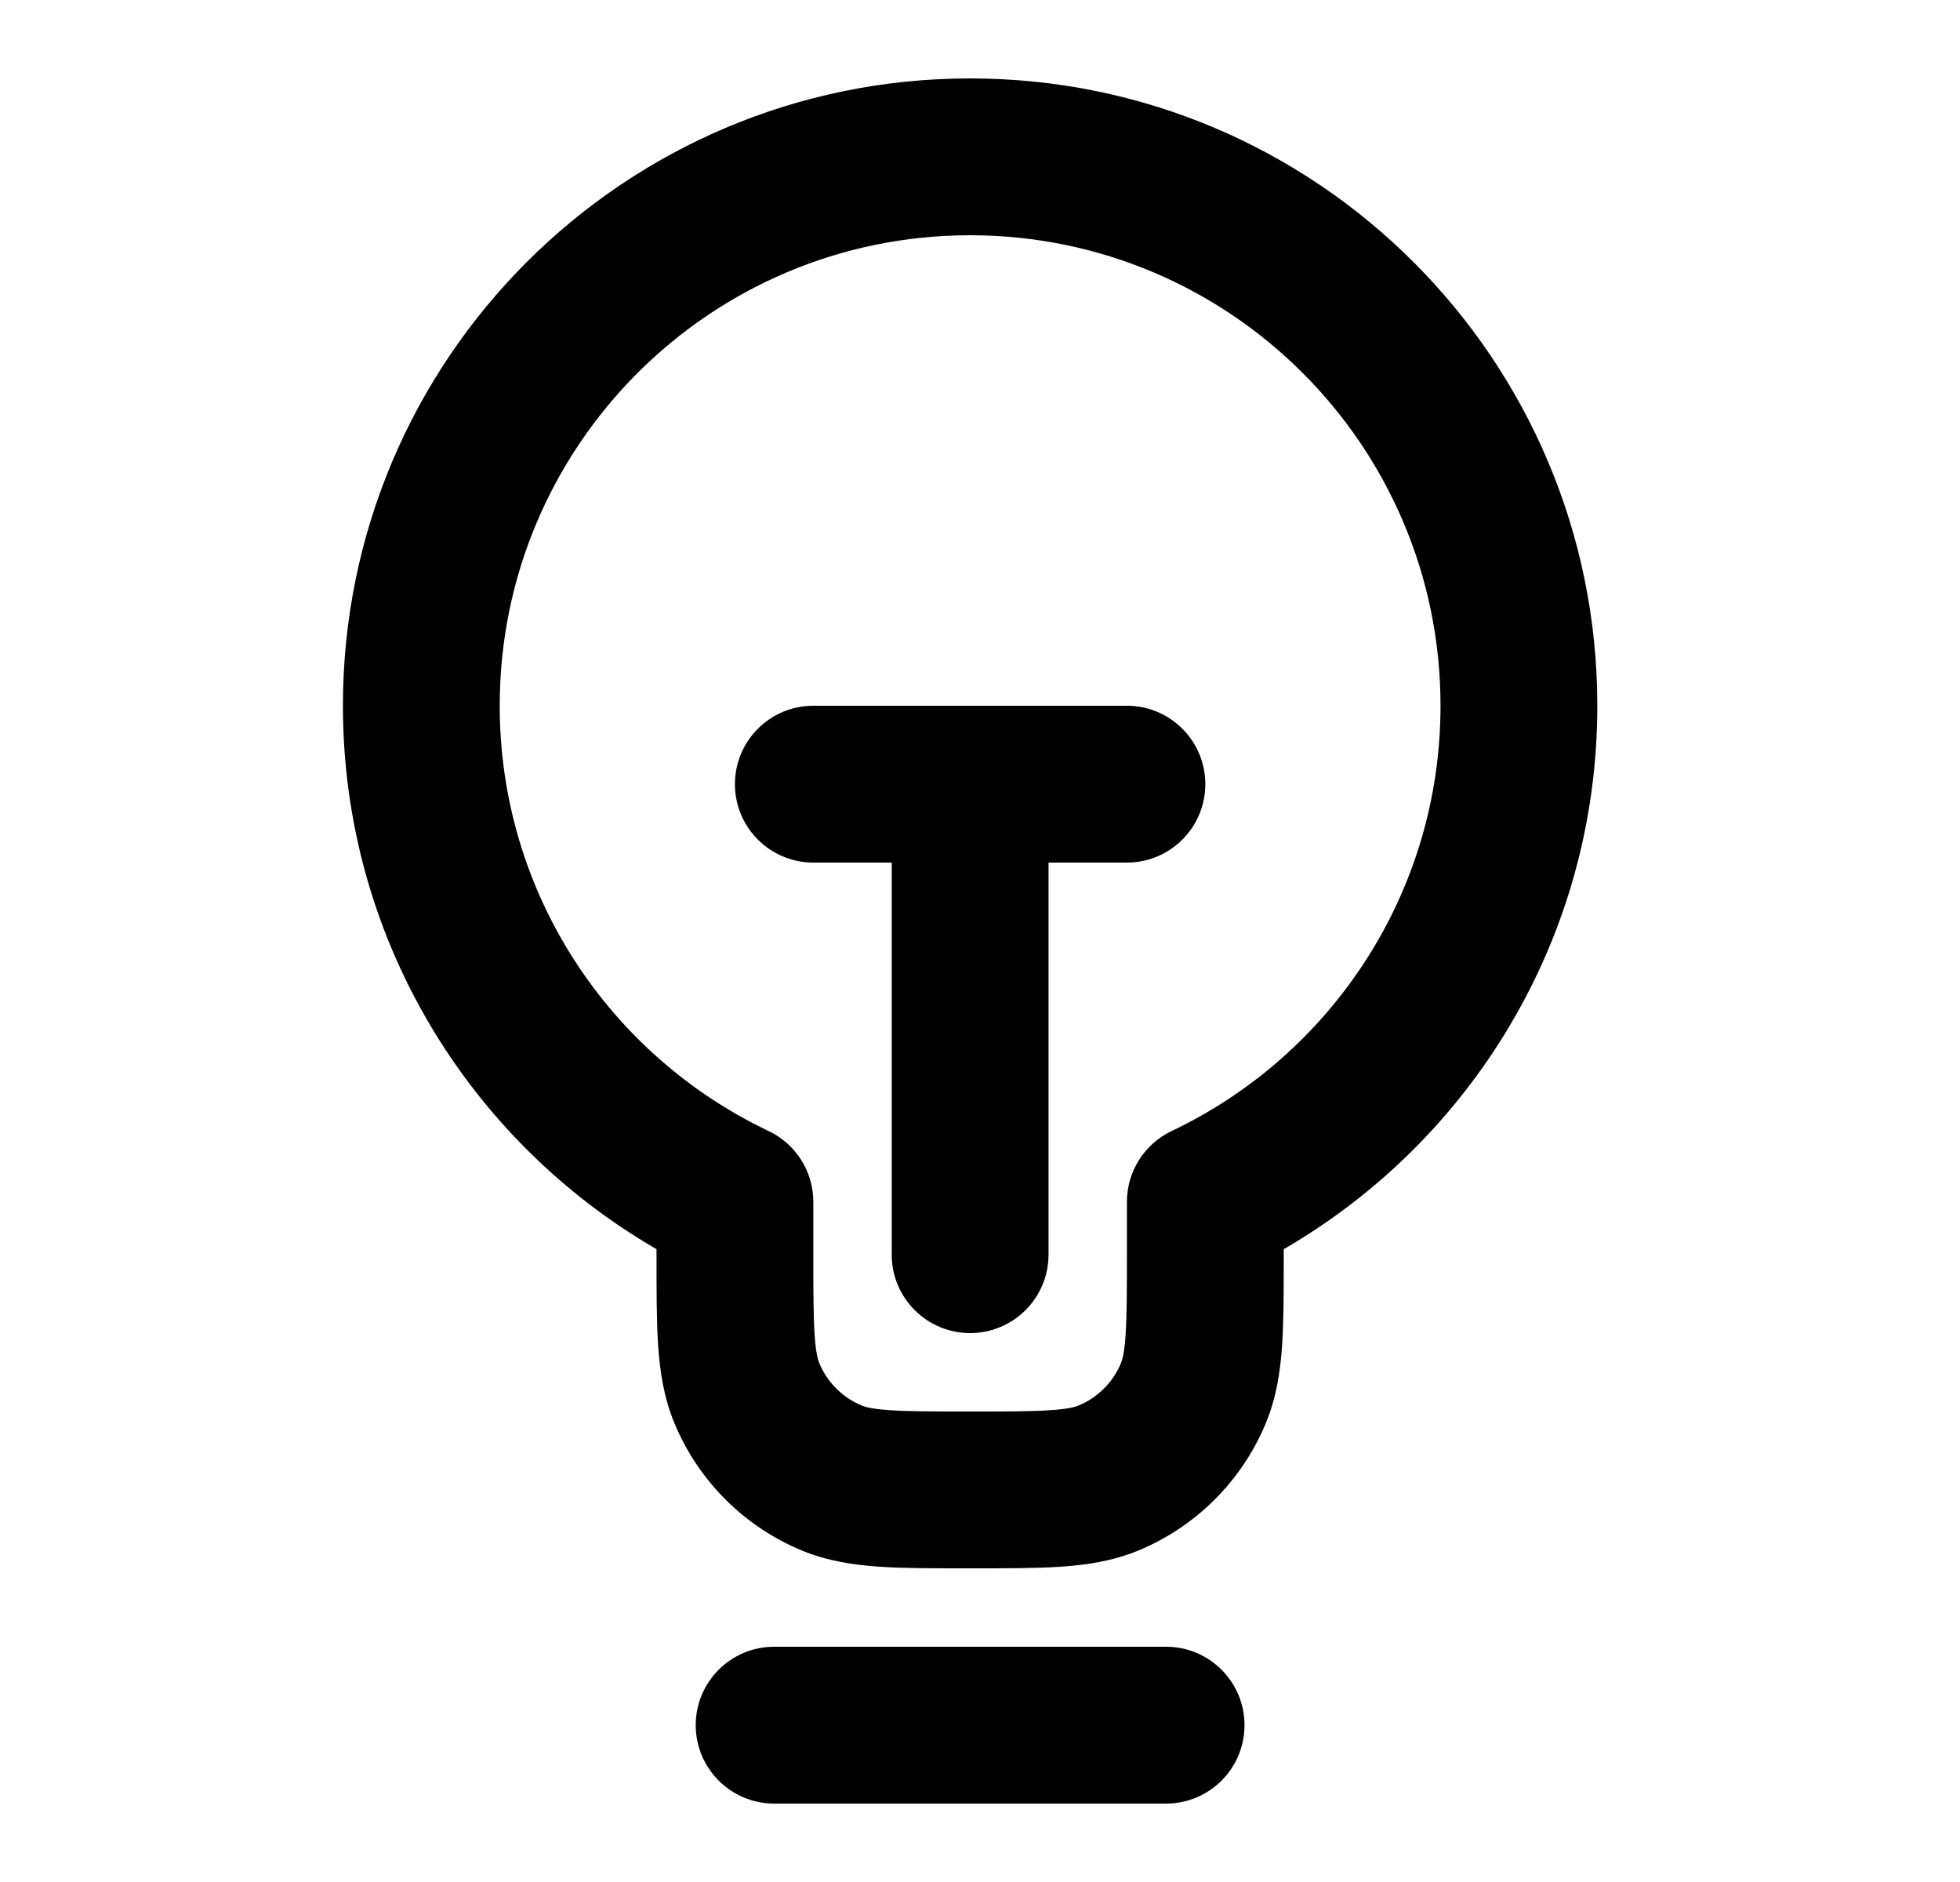 <svg width="25" height="24" viewBox="0 0 25 24" fill="none" xmlns="http://www.w3.org/2000/svg">
<path d="M10.374 9C9.822 9 9.374 9.448 9.374 10C9.374 10.552 9.822 11 10.374 11H11.374L11.374 16C11.374 16.552 11.822 17 12.374 17C12.926 17 13.374 16.552 13.374 16V11H14.374C14.926 11 15.374 10.552 15.374 10C15.374 9.448 14.926 9 14.374 9H10.374Z" fill="black"/>
<path fill-rule="evenodd" clip-rule="evenodd" d="M12.374 1C7.956 1 4.374 4.582 4.374 9C4.374 11.963 5.984 14.547 8.374 15.93L8.374 16.032C8.374 16.471 8.374 16.849 8.395 17.162C8.418 17.492 8.467 17.822 8.602 18.148C8.907 18.883 9.491 19.467 10.226 19.772C10.552 19.907 10.882 19.956 11.212 19.979C11.525 20 11.903 20 12.342 20H12.406C12.845 20 13.223 20 13.536 19.979C13.866 19.956 14.196 19.907 14.522 19.772C15.257 19.467 15.841 18.883 16.146 18.148C16.281 17.822 16.33 17.492 16.353 17.162C16.374 16.849 16.374 16.471 16.374 16.032V15.93C18.764 14.547 20.374 11.963 20.374 9C20.374 4.582 16.792 1 12.374 1ZM13.4 17.983C13.163 18 12.854 18 12.374 18C11.894 18 11.585 18 11.348 17.983C11.12 17.968 11.033 17.941 10.991 17.924C10.746 17.822 10.552 17.628 10.45 17.383C10.433 17.341 10.406 17.254 10.391 17.026C10.375 16.789 10.374 16.48 10.374 16V15.326C10.374 14.94 10.152 14.589 9.803 14.423C7.774 13.459 6.374 11.392 6.374 9C6.374 5.686 9.06 3 12.374 3C15.688 3 18.374 5.686 18.374 9C18.374 11.392 16.974 13.459 14.945 14.423C14.596 14.589 14.374 14.94 14.374 15.326V16C14.374 16.48 14.373 16.789 14.357 17.026C14.342 17.254 14.315 17.341 14.298 17.383C14.196 17.628 14.002 17.822 13.757 17.924C13.715 17.941 13.628 17.968 13.4 17.983Z" fill="black"/>
<path d="M9.874 21C9.322 21 8.874 21.448 8.874 22C8.874 22.552 9.322 23 9.874 23H14.874C15.426 23 15.874 22.552 15.874 22C15.874 21.448 15.426 21 14.874 21H9.874Z" fill="black"/>
</svg>
